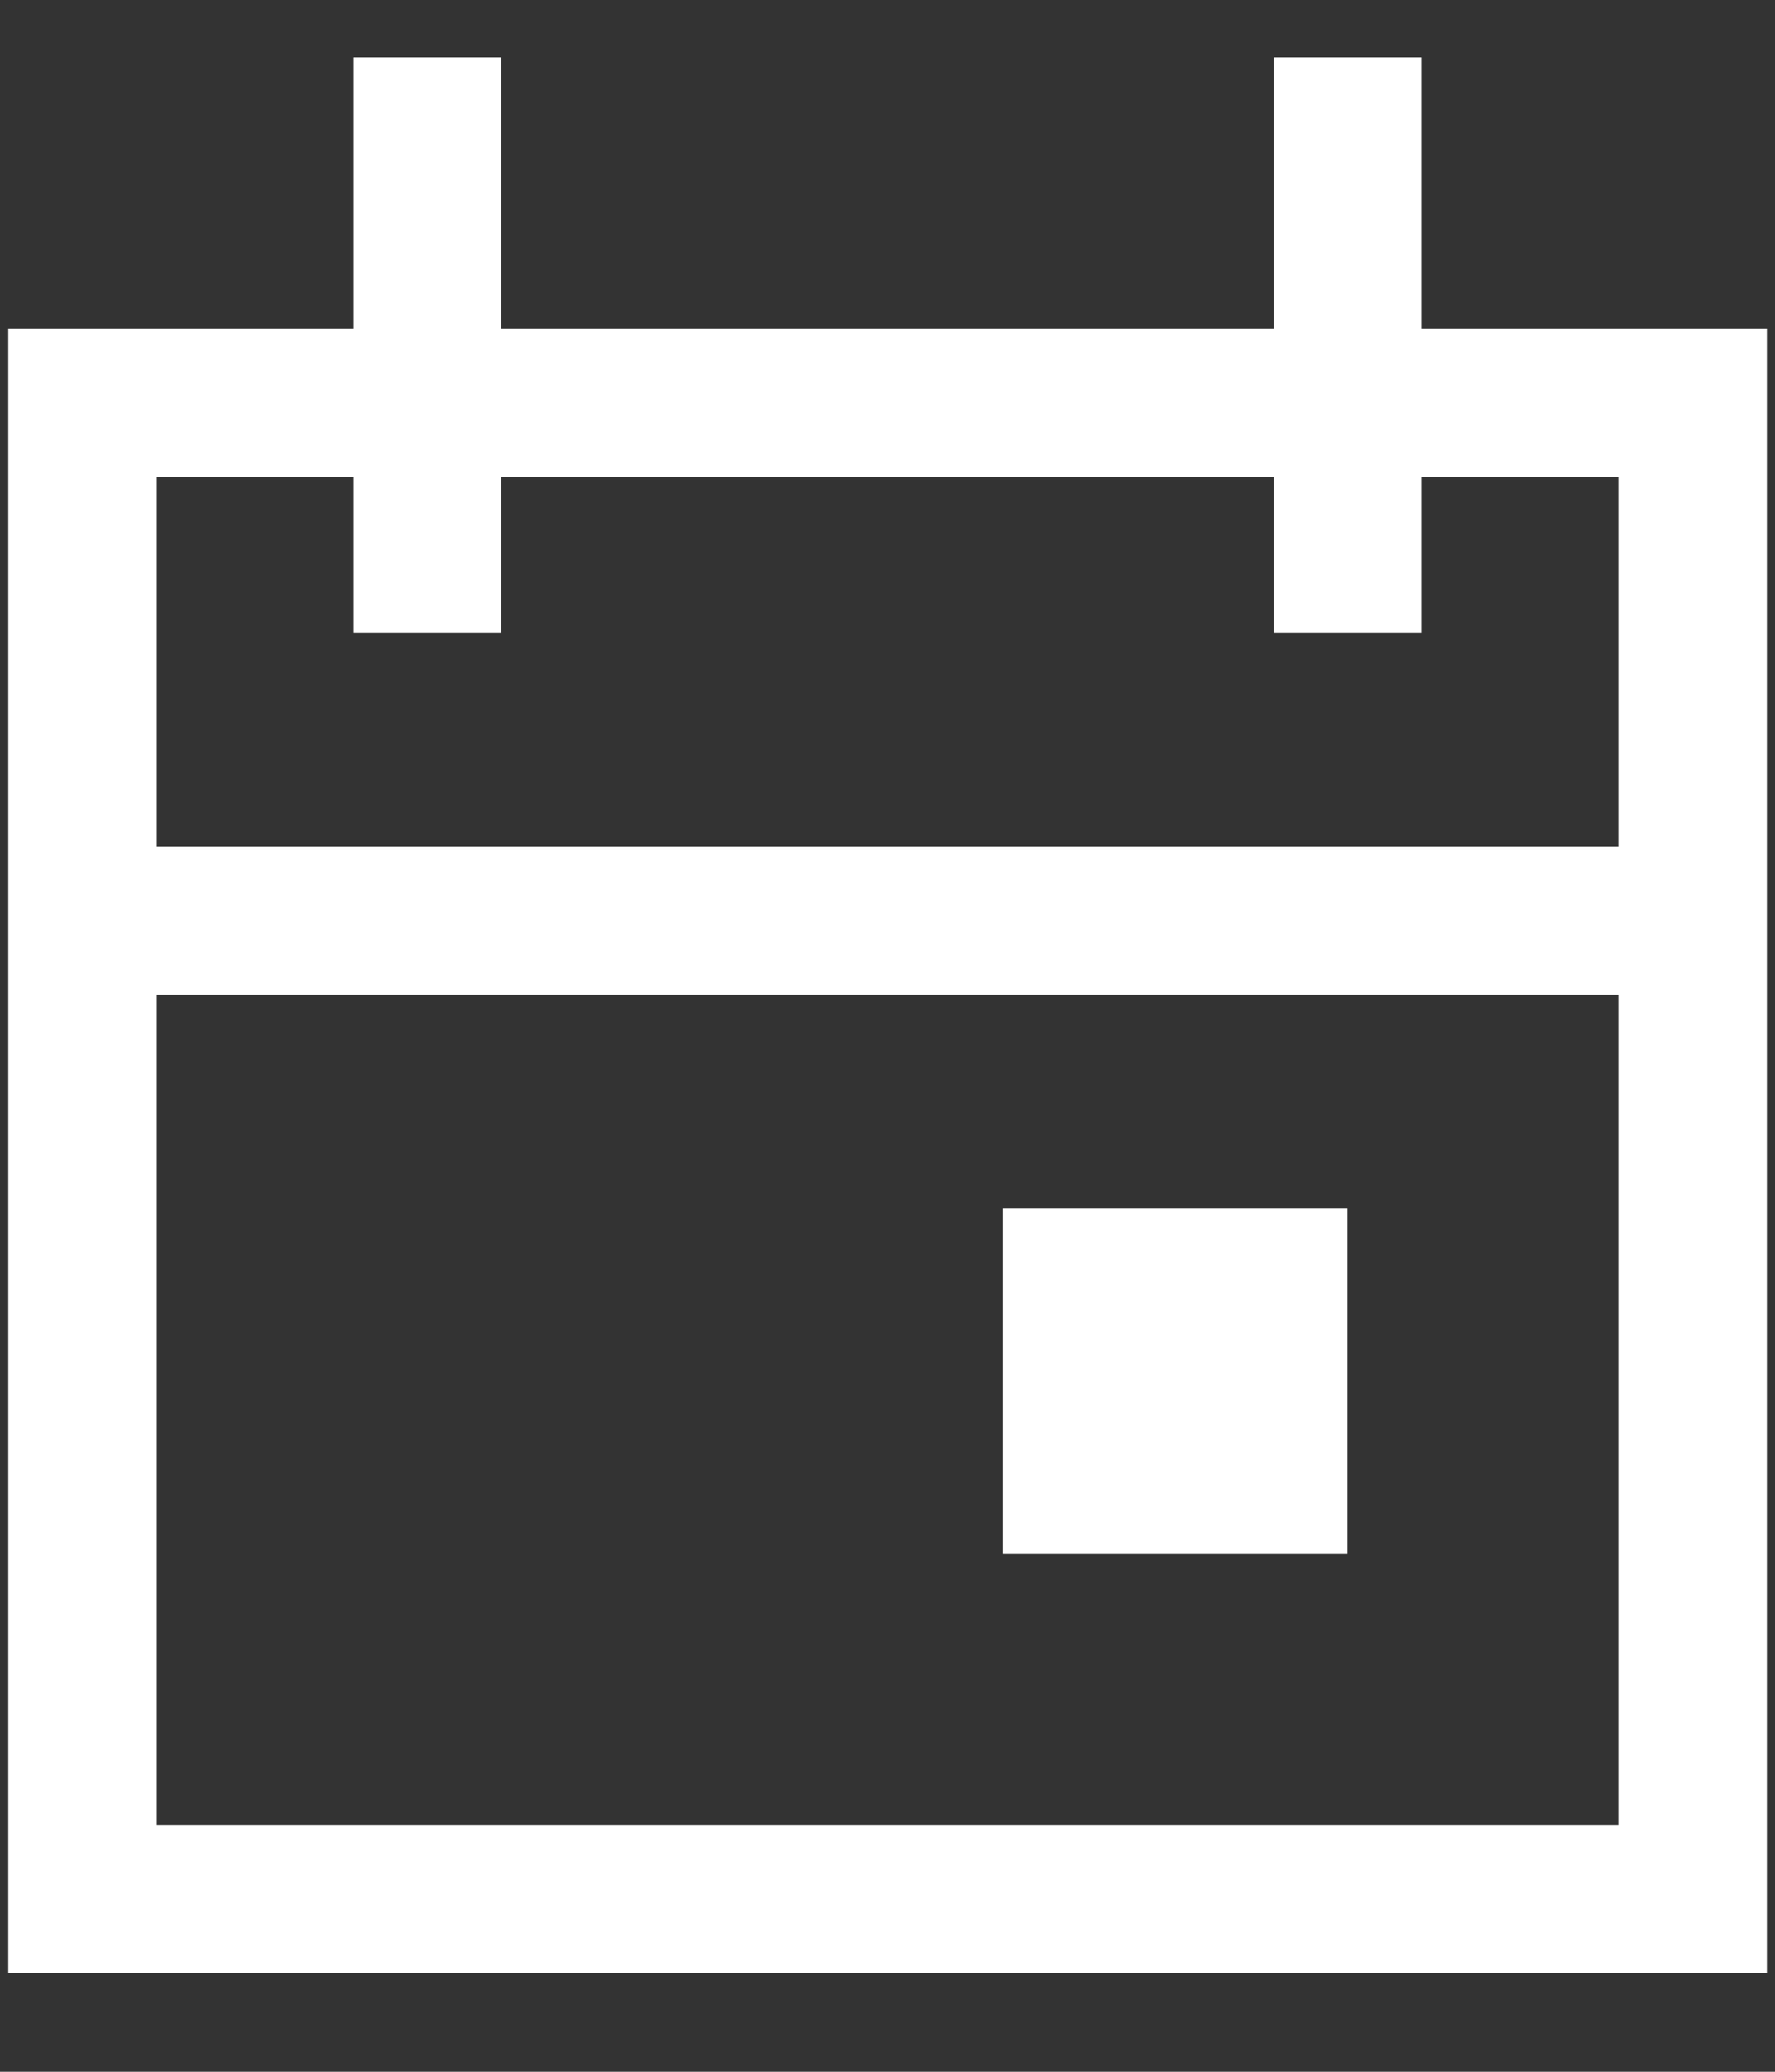 <?xml version="1.0" encoding="UTF-8"?>
<svg width="12px" height="14px" viewBox="0 0 12 14" version="1.1" xmlns="http://www.w3.org/2000/svg" xmlns:xlink="http://www.w3.org/1999/xlink">
    <rect x="0" y="0" width="12" height="14" fill="#333333" stroke="none"/>
    <title>date-dark</title>
    <g id="Page-1" stroke="none" stroke-width="1" fill="none" fill-rule="evenodd">
        <g id="date-dark">
            <polygon id="Rectangle" stroke="#FFFFFF" points="0.556 2.722 11.445 2.722 11.445 12.833 0.556 12.833"></polygon>
            <polygon id="Rectangle" fill="#FFFFFF" fill-rule="nonzero" points="6.778 8.167 9.111 8.167 9.111 10.5 6.778 10.5"></polygon>
            <line x1="2.889" y1="4.278" x2="2.889" y2="0.389" id="Path" stroke="#FFFFFF"></line>
            <line x1="9.111" y1="4.278" x2="9.111" y2="0.389" id="Path" stroke="#FFFFFF"></line>
            <line x1="0.556" y1="6.222" x2="11.444" y2="6.222" id="Path" stroke="#FFFFFF"></line>
        </g>
    </g>
</svg>